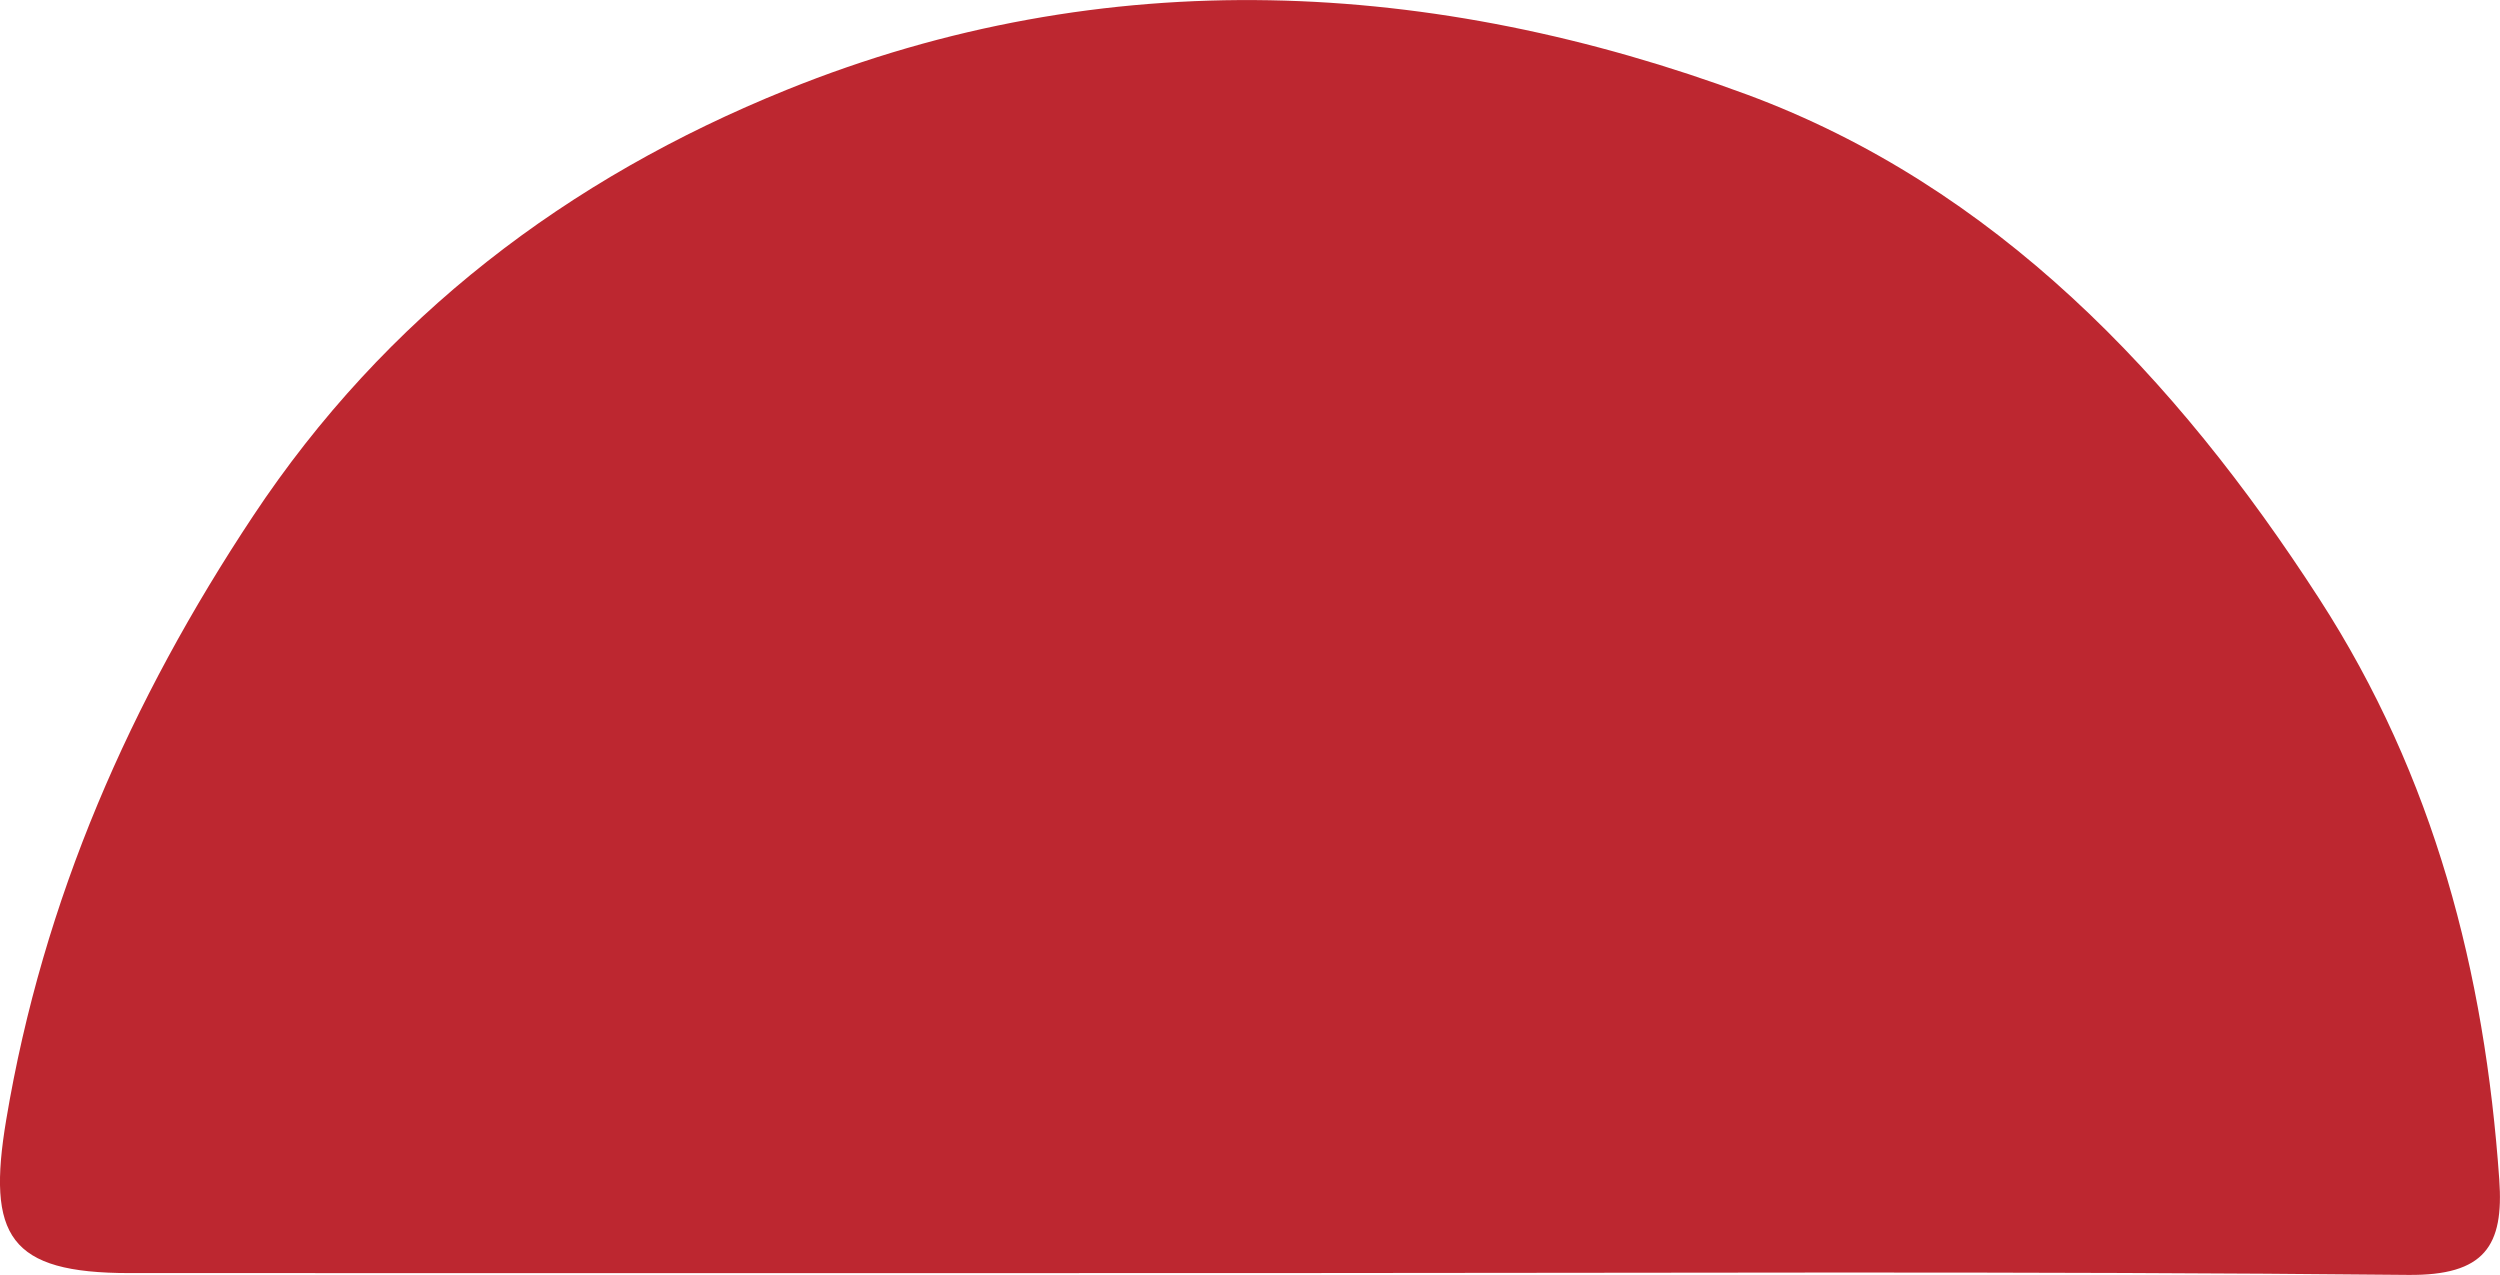 <?xml version="1.0" encoding="UTF-8"?> <svg xmlns="http://www.w3.org/2000/svg" id="_Слой_2" data-name="Слой 2" viewBox="0 0 20.521 10.465"> <defs> <style> .cls-1 { fill: #bd2730; } </style> </defs> <g id="_Слой_1-2" data-name="Слой 1"> <path class="cls-1" d="m10.383,10.45c-3.107,0-6.214.001-9.321-0-.988-0-1.171-.304-1.011-1.258.303-1.812,1.02-3.439,2.027-4.957,1.083-1.633,2.579-2.77,4.38-3.498,2.625-1.061,5.315-.912,7.884.04,2.029.752,3.515,2.31,4.696,4.139.945,1.463,1.357,3.062,1.477,4.766.039.546-.12.789-.749.783-3.128-.032-6.256-.015-9.384-.015Z"></path> </g> </svg> 